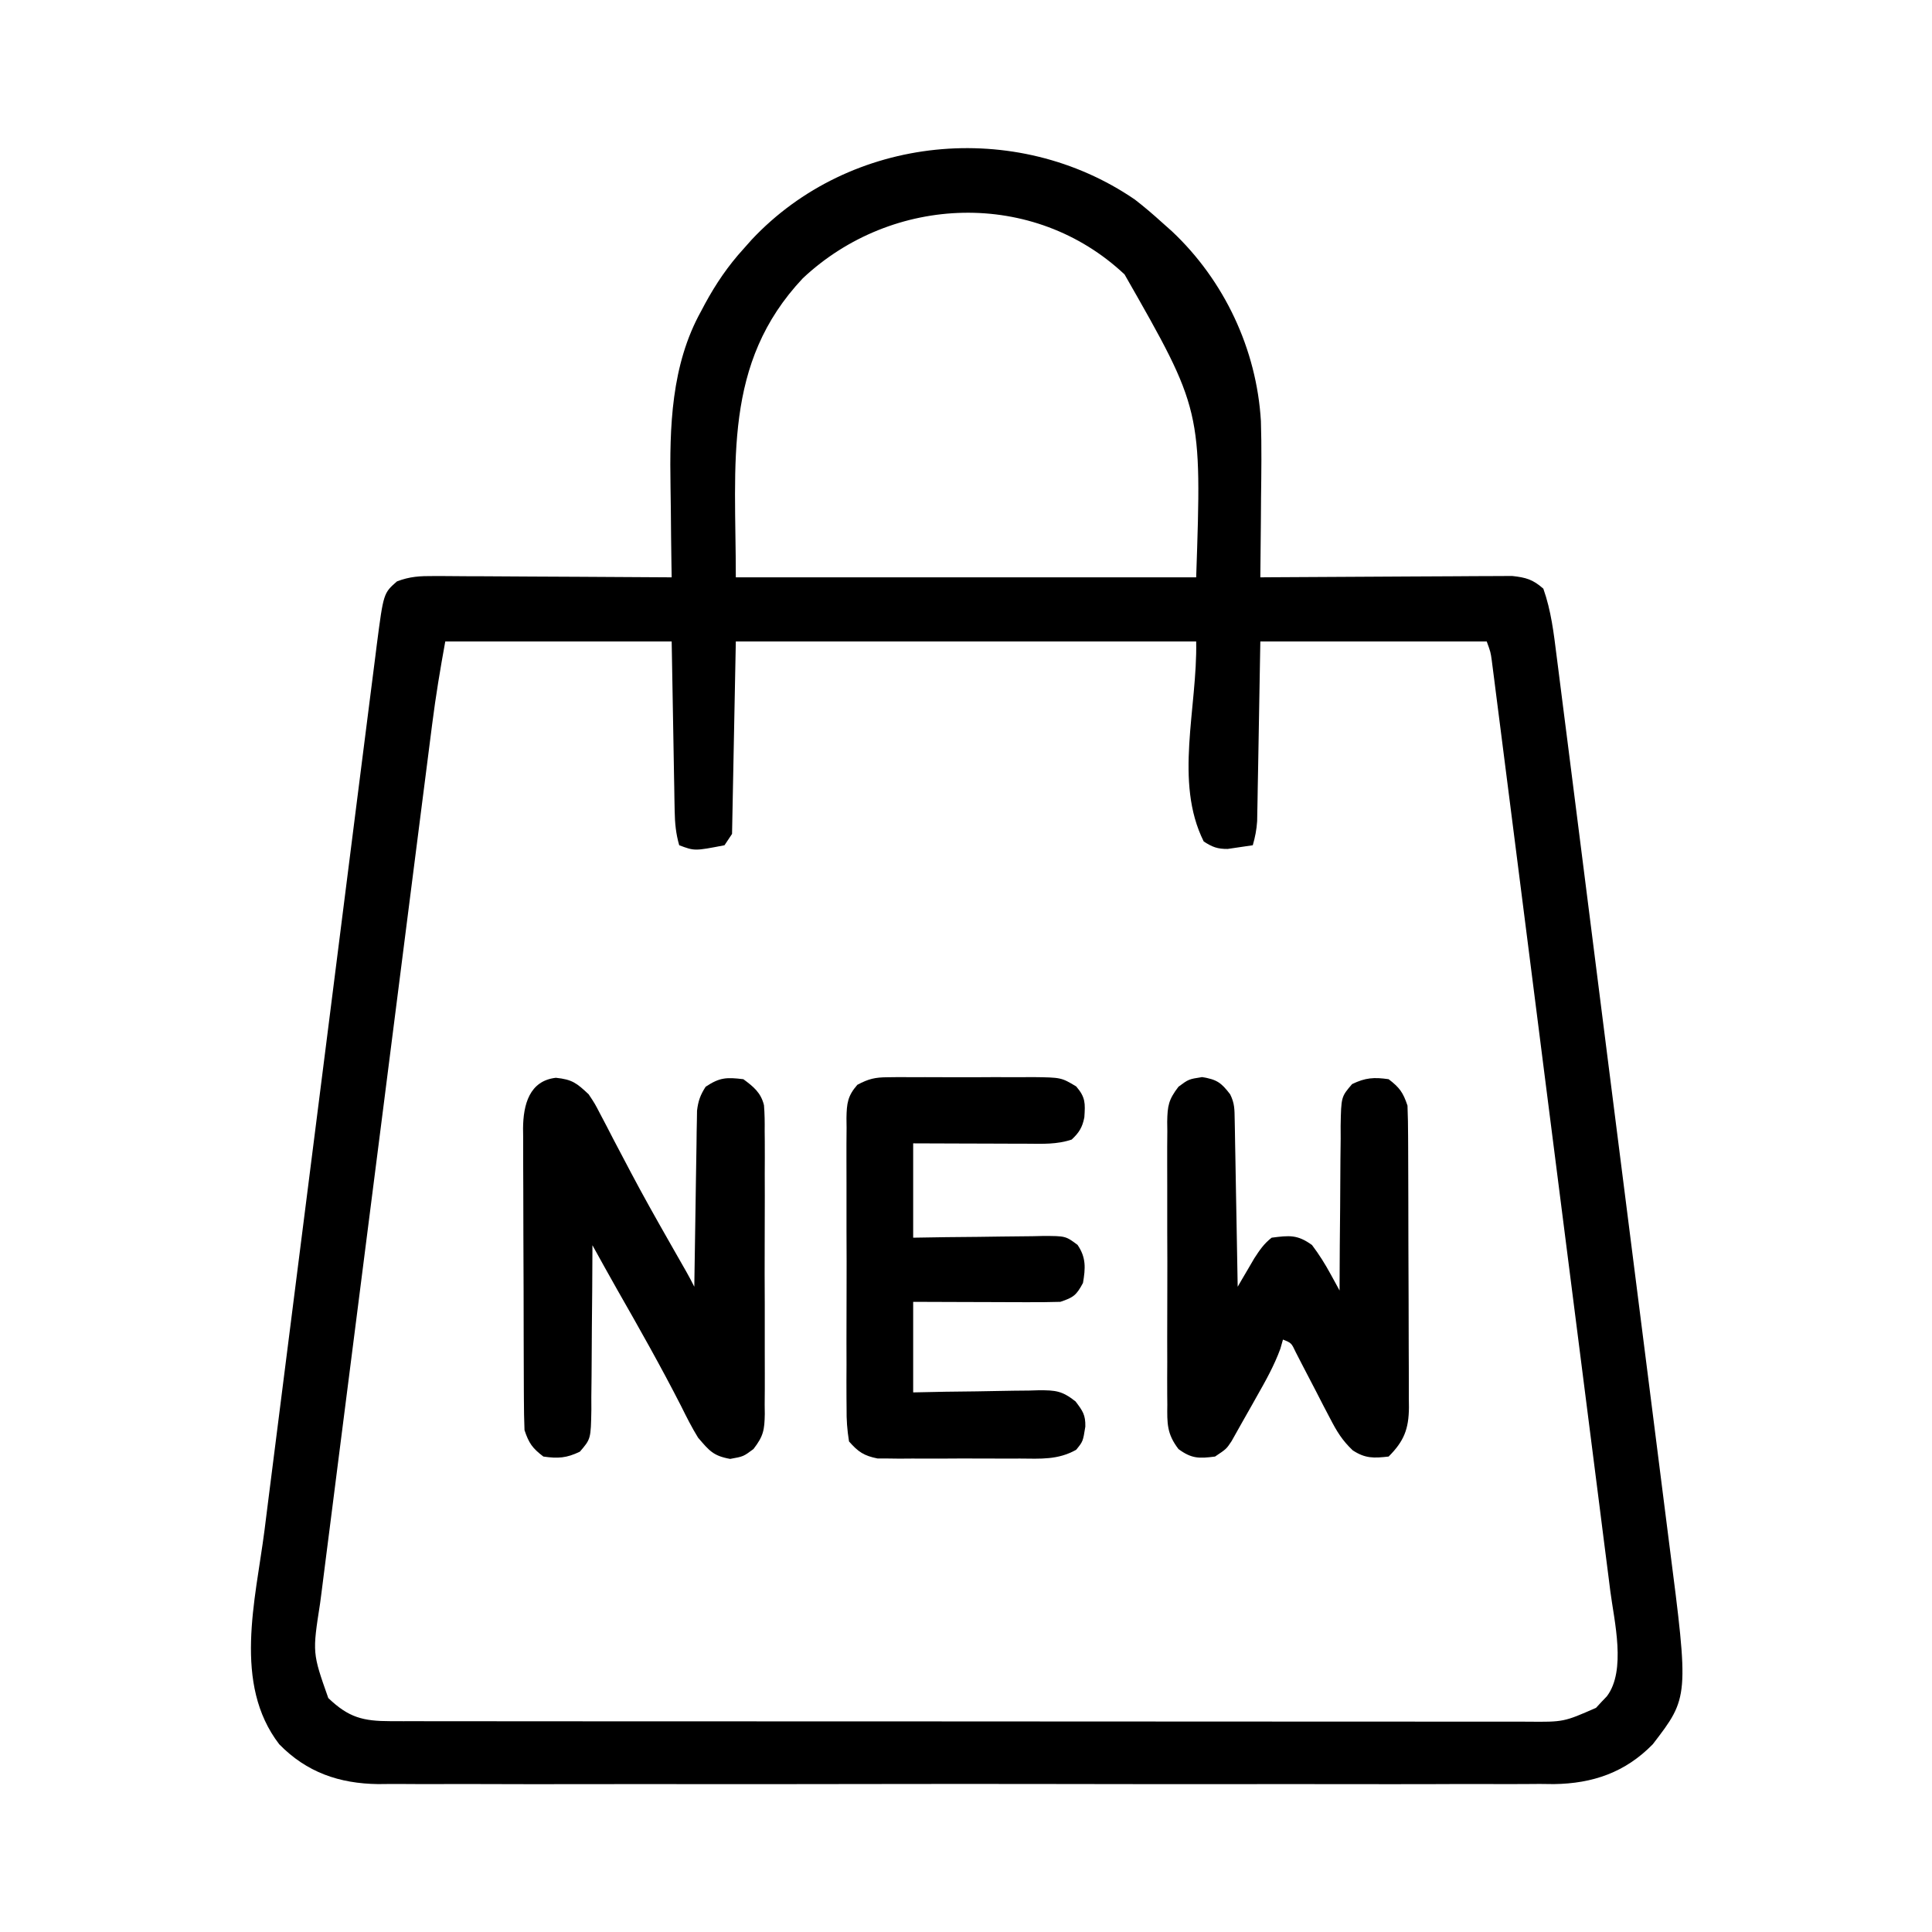 <?xml version="1.0" encoding="UTF-8"?> <svg xmlns="http://www.w3.org/2000/svg" version="1.1" width="512" height="512"><path d="M0 0 C2.521 1.947 4.895 3.98 7.254 6.121 C8.097 6.871 8.94 7.622 9.809 8.395 C23.694 21.436 32.278 39.665 33.408 58.716 C33.618 65.497 33.529 72.276 33.441 79.059 C33.426 81.11 33.413 83.161 33.4 85.213 C33.368 90.183 33.316 95.152 33.254 100.121 C34.553 100.111 34.553 100.111 35.878 100.101 C44.044 100.041 52.209 99.995 60.375 99.966 C64.574 99.95 68.771 99.929 72.969 99.895 C77.022 99.862 81.074 99.844 85.127 99.836 C86.672 99.831 88.217 99.82 89.762 99.804 C91.928 99.782 94.094 99.779 96.26 99.781 C97.493 99.774 98.725 99.767 99.995 99.76 C103.679 100.168 105.463 100.676 108.254 103.121 C110.326 108.966 111.021 114.936 111.785 121.067 C111.926 122.161 112.066 123.254 112.211 124.38 C112.68 128.038 113.141 131.697 113.602 135.355 C113.937 137.981 114.272 140.606 114.608 143.231 C115.424 149.62 116.234 156.01 117.041 162.401 C117.699 167.6 118.358 172.8 119.018 177.999 C121.097 194.37 123.169 210.741 125.236 227.113 C126.863 240 128.501 252.886 130.144 265.771 C131.833 279.023 133.514 292.276 135.188 305.531 C136.127 312.963 137.069 320.395 138.018 327.826 C138.827 334.157 139.629 340.488 140.423 346.821 C140.827 350.046 141.235 353.271 141.65 356.494 C146.845 396.896 146.845 396.896 137.254 409.371 C129.97 416.828 121.33 419.787 111.071 419.924 C109.823 419.91 108.574 419.897 107.288 419.883 C105.916 419.89 104.545 419.899 103.174 419.911 C99.439 419.936 95.704 419.924 91.969 419.905 C87.928 419.892 83.887 419.913 79.846 419.929 C71.943 419.956 64.04 419.95 56.136 419.933 C49.71 419.919 43.284 419.917 36.858 419.924 C35.484 419.925 35.484 419.925 34.081 419.927 C32.22 419.929 30.358 419.931 28.496 419.933 C11.058 419.95 -6.379 419.93 -23.817 419.898 C-38.763 419.871 -53.708 419.876 -68.654 419.903 C-86.032 419.935 -103.409 419.948 -120.786 419.93 C-122.641 419.928 -124.496 419.926 -126.35 419.924 C-127.719 419.923 -127.719 419.923 -129.115 419.921 C-135.53 419.916 -141.944 419.925 -148.359 419.939 C-156.182 419.956 -164.004 419.951 -171.827 419.919 C-175.814 419.903 -179.801 419.897 -183.788 419.917 C-187.445 419.935 -191.101 419.925 -194.758 419.893 C-196.693 419.883 -198.629 419.903 -200.564 419.924 C-210.822 419.787 -219.462 416.828 -226.746 409.371 C-239.067 393.345 -233.039 371.228 -230.657 352.722 C-230.324 350.081 -229.992 347.44 -229.662 344.799 C-228.859 338.406 -228.046 332.015 -227.229 325.624 C-226.277 318.171 -225.335 310.717 -224.394 303.263 C-222.714 289.964 -221.025 276.667 -219.33 263.369 C-217.687 250.48 -216.051 237.59 -214.423 224.699 C-212.364 208.387 -210.297 192.075 -208.226 175.763 C-207.567 170.572 -206.91 165.381 -206.254 160.19 C-205.455 153.867 -204.652 147.545 -203.843 141.224 C-203.431 138.001 -203.021 134.778 -202.615 131.554 C-202.174 128.058 -201.727 124.563 -201.277 121.067 C-201.151 120.052 -201.024 119.037 -200.894 117.991 C-199.116 104.321 -199.116 104.321 -195.558 101.205 C-192.118 99.879 -189.441 99.761 -185.753 99.781 C-184.727 99.78 -184.727 99.78 -183.682 99.779 C-181.436 99.781 -179.191 99.805 -176.945 99.828 C-175.383 99.834 -173.821 99.838 -172.258 99.841 C-168.157 99.852 -164.055 99.882 -159.953 99.915 C-155.764 99.946 -151.574 99.96 -147.385 99.975 C-139.172 100.007 -130.959 100.058 -122.746 100.121 C-122.778 98.263 -122.778 98.263 -122.81 96.368 C-122.883 91.682 -122.928 86.997 -122.966 82.311 C-122.986 80.3 -123.013 78.289 -123.048 76.278 C-123.319 60.32 -122.908 43.887 -114.934 29.559 C-114.587 28.904 -114.24 28.25 -113.882 27.576 C-111.016 22.307 -107.793 17.562 -103.746 13.121 C-102.673 11.911 -102.673 11.911 -101.578 10.676 C-75.46 -17.189 -31.494 -21.549 0 0 Z M-87.996 20.871 C-109.23 43.451 -105.746 69.639 -105.746 100.121 C-65.486 100.121 -25.226 100.121 16.254 100.121 C17.76 55.72 17.76 55.72 -2.723 19.852 C-26.792 -2.789 -64.242 -1.424 -87.996 20.871 Z M-182.746 117.121 C-184.07 124.405 -185.276 131.6 -186.201 138.93 C-186.334 139.96 -186.466 140.99 -186.603 142.051 C-187.041 145.471 -187.476 148.892 -187.911 152.312 C-188.226 154.777 -188.542 157.242 -188.857 159.707 C-189.711 166.38 -190.562 173.054 -191.411 179.727 C-191.942 183.901 -192.474 188.074 -193.006 192.247 C-194.481 203.822 -195.956 215.397 -197.427 226.973 C-197.521 227.712 -197.615 228.451 -197.712 229.212 C-197.902 230.71 -198.092 232.208 -198.283 233.705 C-198.377 234.449 -198.472 235.192 -198.569 235.958 C-198.663 236.702 -198.758 237.446 -198.855 238.213 C-200.389 250.278 -201.929 262.342 -203.472 274.406 C-205.06 286.817 -206.642 299.23 -208.218 311.643 C-209.102 318.602 -209.989 325.561 -210.881 332.519 C-211.72 339.063 -212.552 345.607 -213.378 352.152 C-213.682 354.548 -213.988 356.944 -214.297 359.34 C-214.72 362.621 -215.133 365.903 -215.545 369.185 C-215.729 370.592 -215.729 370.592 -215.918 372.028 C-217.965 385.166 -217.965 385.166 -213.746 397.121 C-208.315 402.316 -204.531 403.244 -197.215 403.25 C-195.556 403.255 -195.556 403.255 -193.863 403.259 C-192.047 403.257 -192.047 403.257 -190.195 403.255 C-188.261 403.258 -188.261 403.258 -186.287 403.262 C-182.709 403.268 -179.131 403.268 -175.553 403.266 C-171.693 403.266 -167.833 403.272 -163.974 403.277 C-156.413 403.285 -148.852 403.288 -141.291 403.288 C-135.146 403.289 -129 403.291 -122.855 403.294 C-105.433 403.303 -88.011 403.307 -70.59 403.307 C-69.651 403.306 -68.711 403.306 -67.744 403.306 C-66.803 403.306 -65.863 403.306 -64.894 403.306 C-49.651 403.306 -34.408 403.315 -19.165 403.33 C-3.515 403.344 12.134 403.351 27.784 403.35 C36.571 403.35 45.358 403.352 54.145 403.363 C61.625 403.372 69.106 403.374 76.587 403.368 C80.403 403.364 84.22 403.364 88.036 403.373 C92.174 403.382 96.311 403.376 100.449 403.368 C102.258 403.376 102.258 403.376 104.103 403.384 C113.65 403.471 113.65 403.471 122.215 399.719 C122.681 399.212 123.148 398.706 123.629 398.184 C124.111 397.68 124.593 397.176 125.09 396.656 C130.27 389.824 127.046 376.754 126.008 368.828 C125.874 367.758 125.74 366.688 125.602 365.586 C125.155 362.036 124.698 358.488 124.24 354.939 C123.916 352.381 123.593 349.822 123.27 347.264 C122.486 341.059 121.694 334.856 120.899 328.653 C119.973 321.426 119.055 314.198 118.138 306.97 C116.501 294.078 114.858 281.187 113.21 268.297 C111.611 255.789 110.017 243.281 108.428 230.772 C108.33 230 108.232 229.229 108.131 228.434 C107.985 227.278 107.985 227.278 107.835 226.099 C107.638 224.548 107.441 222.996 107.244 221.445 C107.098 220.298 107.098 220.298 106.95 219.127 C105.435 207.198 103.915 195.269 102.395 183.34 C101.844 179.017 101.294 174.695 100.744 170.372 C99.792 162.883 98.837 155.394 97.878 147.905 C97.56 145.415 97.243 142.925 96.927 140.435 C96.496 137.047 96.062 133.659 95.627 130.272 C95.439 128.78 95.439 128.78 95.247 127.257 C95.13 126.353 95.013 125.449 94.892 124.517 C94.743 123.344 94.743 123.344 94.59 122.147 C94.276 119.926 94.276 119.926 93.254 117.121 C73.454 117.121 53.654 117.121 33.254 117.121 C32.965 133.396 32.965 133.396 32.686 149.671 C32.648 151.712 32.609 153.752 32.57 155.793 C32.554 156.852 32.537 157.911 32.52 159.002 C32.5 160.017 32.48 161.032 32.459 162.077 C32.444 162.957 32.428 163.836 32.412 164.742 C32.263 166.991 31.879 168.961 31.254 171.121 C29.84 171.345 28.422 171.549 27.004 171.746 C26.215 171.862 25.426 171.978 24.613 172.098 C21.893 172.125 20.519 171.594 18.254 170.121 C10.348 154.308 16.6 134.797 16.254 117.121 C-24.006 117.121 -64.266 117.121 -105.746 117.121 C-106.076 133.951 -106.406 150.781 -106.746 168.121 C-107.406 169.111 -108.066 170.101 -108.746 171.121 C-116.661 172.653 -116.661 172.653 -120.746 171.121 C-121.633 168.053 -121.895 165.266 -121.951 162.077 C-121.972 161.062 -121.992 160.048 -122.013 159.002 C-122.037 157.414 -122.037 157.414 -122.062 155.793 C-122.081 154.814 -122.1 153.835 -122.119 152.827 C-122.187 149.175 -122.247 145.523 -122.309 141.871 C-122.525 129.62 -122.525 129.62 -122.746 117.121 C-142.546 117.121 -162.346 117.121 -182.746 117.121 Z " fill="#000000" transform="translate(300.746,52.879)"></path><path d="M0 0 C4.357 0.443 5.539 1.427 8.688 4.375 C10.334 6.851 10.334 6.851 11.781 9.645 C12.331 10.688 12.88 11.732 13.447 12.807 C14.021 13.922 14.596 15.038 15.188 16.188 C16.418 18.529 17.651 20.868 18.887 23.207 C19.199 23.801 19.511 24.394 19.833 25.006 C23.099 31.199 26.535 37.292 30 43.375 C30.557 44.353 31.114 45.331 31.688 46.339 C32.658 48.043 33.629 49.747 34.603 51.449 C35.33 52.74 36.025 54.05 36.688 55.375 C36.696 54.77 36.704 54.165 36.712 53.542 C36.798 47.247 36.898 40.954 37.005 34.66 C37.043 32.31 37.078 29.961 37.109 27.612 C37.155 24.236 37.213 20.86 37.273 17.484 C37.291 15.908 37.291 15.908 37.308 14.299 C37.328 13.318 37.348 12.338 37.369 11.327 C37.382 10.466 37.395 9.604 37.409 8.716 C37.715 6.14 38.287 4.553 39.688 2.375 C43.438 -0.125 45.246 -0.161 49.688 0.375 C52.359 2.345 54.333 3.929 55.149 7.258 C55.339 9.561 55.363 11.815 55.334 14.125 C55.343 14.996 55.352 15.866 55.361 16.763 C55.383 19.634 55.368 22.504 55.352 25.375 C55.355 27.374 55.36 29.372 55.366 31.371 C55.373 35.557 55.363 39.743 55.339 43.93 C55.311 49.293 55.327 54.656 55.357 60.02 C55.375 64.146 55.37 68.272 55.357 72.399 C55.353 74.376 55.357 76.354 55.369 78.332 C55.382 81.097 55.362 83.86 55.334 86.625 C55.345 87.441 55.355 88.256 55.365 89.097 C55.287 93.312 55.03 94.931 52.366 98.383 C49.688 100.375 49.688 100.375 46.188 101 C41.691 100.197 40.647 98.821 37.688 95.375 C36.012 92.668 34.602 89.85 33.188 87 C27.857 76.561 22.107 66.381 16.29 56.207 C14.065 52.276 11.877 48.325 9.688 44.375 C9.686 45.018 9.685 45.66 9.683 46.322 C9.664 53.006 9.609 59.689 9.535 66.372 C9.512 68.867 9.497 71.362 9.492 73.856 C9.483 77.441 9.442 81.025 9.395 84.609 C9.4 86.285 9.4 86.285 9.406 87.994 C9.261 95.707 9.261 95.707 6.366 99.079 C2.841 100.785 0.556 100.938 -3.312 100.375 C-6.22 98.156 -7.152 96.856 -8.312 93.375 C-8.419 90.648 -8.47 87.947 -8.474 85.219 C-8.479 84.388 -8.484 83.557 -8.489 82.7 C-8.503 79.949 -8.51 77.197 -8.516 74.445 C-8.521 72.533 -8.527 70.622 -8.533 68.71 C-8.543 64.7 -8.549 60.69 -8.553 56.68 C-8.558 51.543 -8.582 46.406 -8.611 41.269 C-8.629 37.32 -8.635 33.37 -8.636 29.42 C-8.639 27.526 -8.647 25.633 -8.66 23.739 C-8.677 21.089 -8.675 18.44 -8.669 15.79 C-8.678 15.008 -8.687 14.227 -8.697 13.421 C-8.648 7.106 -7.015 0.794 0 0 Z " fill="#000000" transform="translate(147.312,285.625)"></path><path d="M0 0 C3.919 0.641 5.063 1.457 7.438 4.562 C8.647 6.982 8.594 8.584 8.643 11.288 C8.663 12.268 8.683 13.249 8.703 14.26 C8.72 15.321 8.737 16.383 8.754 17.477 C8.775 18.561 8.795 19.646 8.817 20.764 C8.882 24.238 8.941 27.713 9 31.188 C9.043 33.539 9.087 35.891 9.131 38.242 C9.238 44.016 9.34 49.789 9.438 55.562 C9.836 54.875 10.234 54.188 10.645 53.48 C11.174 52.579 11.704 51.678 12.25 50.75 C12.772 49.857 13.294 48.963 13.832 48.043 C15.252 45.85 16.388 44.166 18.438 42.562 C23.143 41.955 25.255 41.71 29.125 44.5 C31.052 47.052 32.556 49.462 34.082 52.254 C34.525 53.062 34.968 53.869 35.425 54.701 C35.759 55.316 36.093 55.93 36.438 56.562 C36.439 55.92 36.44 55.277 36.442 54.615 C36.461 47.932 36.516 41.249 36.59 34.565 C36.613 32.071 36.628 29.576 36.633 27.081 C36.642 23.496 36.683 19.913 36.73 16.328 C36.727 15.211 36.723 14.095 36.719 12.944 C36.864 5.23 36.864 5.23 39.759 1.858 C43.284 0.153 45.569 -0 49.438 0.562 C52.345 2.781 53.277 4.082 54.438 7.562 C54.544 10.289 54.595 12.991 54.599 15.718 C54.606 16.965 54.606 16.965 54.614 18.237 C54.628 20.989 54.635 23.74 54.641 26.492 C54.646 28.404 54.652 30.316 54.658 32.228 C54.668 36.238 54.674 40.247 54.678 44.257 C54.683 49.394 54.707 54.531 54.736 59.668 C54.754 63.618 54.76 67.568 54.761 71.517 C54.764 73.411 54.772 75.305 54.785 77.199 C54.802 79.849 54.8 82.498 54.794 85.148 C54.808 86.32 54.808 86.32 54.822 87.516 C54.777 93.302 53.489 96.511 49.438 100.562 C45.521 101.006 43.267 101.106 39.925 98.917 C37.157 96.297 35.701 93.901 33.957 90.52 C33.351 89.364 32.744 88.208 32.119 87.018 C31.495 85.804 30.872 84.59 30.25 83.375 C29.014 80.982 27.768 78.594 26.52 76.207 C25.975 75.148 25.431 74.09 24.87 72.999 C23.67 70.452 23.67 70.452 21.438 69.562 C21.209 70.366 20.981 71.169 20.746 71.996 C19.098 76.487 16.86 80.474 14.5 84.625 C14.057 85.415 13.614 86.204 13.158 87.018 C12.304 88.537 11.444 90.054 10.579 91.567 C9.643 93.203 8.724 94.848 7.809 96.496 C6.438 98.562 6.438 98.562 3.438 100.562 C-0.784 101.11 -2.778 101.141 -6.249 98.582 C-9.346 94.541 -9.271 91.769 -9.209 86.812 C-9.218 85.942 -9.227 85.071 -9.236 84.175 C-9.258 81.303 -9.243 78.434 -9.227 75.562 C-9.23 73.564 -9.235 71.565 -9.241 69.566 C-9.248 65.38 -9.238 61.194 -9.214 57.008 C-9.186 51.644 -9.202 46.281 -9.232 40.918 C-9.25 36.791 -9.245 32.665 -9.232 28.539 C-9.228 26.561 -9.232 24.583 -9.244 22.606 C-9.257 19.841 -9.237 17.078 -9.209 14.312 C-9.225 13.089 -9.225 13.089 -9.24 11.841 C-9.162 7.627 -8.902 6.004 -6.245 2.551 C-3.562 0.562 -3.562 0.562 0 0 Z " fill="#000000" transform="translate(318.562,285.438)"></path><path d="M0 0 C1.025 -0.013 2.049 -0.025 3.105 -0.038 C4.749 -0.026 4.749 -0.026 6.426 -0.014 C7.561 -0.017 8.696 -0.021 9.866 -0.025 C12.263 -0.028 14.66 -0.021 17.058 -0.004 C20.725 0.018 24.391 -0.004 28.059 -0.029 C30.389 -0.027 32.72 -0.022 35.051 -0.014 C36.147 -0.022 37.243 -0.03 38.372 -0.038 C45.965 0.055 45.965 0.055 49.932 2.426 C52.448 5.339 52.342 6.927 52.102 10.615 C51.599 13.248 50.698 14.703 48.738 16.518 C44.791 17.833 41.027 17.641 36.914 17.615 C36.053 17.614 35.191 17.612 34.304 17.611 C31.553 17.605 28.802 17.593 26.051 17.58 C24.186 17.575 22.32 17.57 20.455 17.566 C15.883 17.556 11.311 17.537 6.738 17.518 C6.738 25.768 6.738 34.018 6.738 42.518 C9.652 42.471 12.565 42.425 15.566 42.377 C18.389 42.346 21.213 42.321 24.036 42.298 C25.997 42.278 27.958 42.25 29.919 42.216 C32.739 42.167 35.559 42.145 38.379 42.127 C39.693 42.096 39.693 42.096 41.034 42.064 C47.126 42.062 47.126 42.062 50.292 44.417 C52.591 47.757 52.412 50.614 51.738 54.518 C49.996 57.754 49.266 58.342 45.738 59.518 C42.789 59.603 39.863 59.633 36.914 59.615 C36.053 59.614 35.191 59.612 34.304 59.611 C31.553 59.605 28.802 59.593 26.051 59.58 C24.186 59.575 22.32 59.57 20.455 59.566 C15.883 59.556 11.311 59.537 6.738 59.518 C6.738 67.438 6.738 75.358 6.738 83.518 C9.568 83.46 12.397 83.402 15.312 83.342 C18.059 83.303 20.806 83.272 23.553 83.243 C25.46 83.218 27.366 83.184 29.271 83.14 C32.014 83.08 34.756 83.051 37.5 83.029 C38.349 83.003 39.198 82.978 40.073 82.951 C44.492 82.949 46.189 83.083 49.774 85.917 C51.684 88.446 52.425 89.477 52.363 92.58 C51.738 96.518 51.738 96.518 49.93 98.73 C45.083 101.444 40.517 101.089 35.051 101.049 C33.916 101.053 32.78 101.056 31.611 101.06 C29.213 101.063 26.816 101.056 24.419 101.039 C20.751 101.018 17.086 101.039 13.418 101.064 C11.087 101.062 8.757 101.057 6.426 101.049 C5.33 101.057 4.234 101.065 3.105 101.073 C1.568 101.054 1.568 101.054 0 101.035 C-0.898 101.032 -1.795 101.029 -2.72 101.026 C-6.31 100.308 -7.839 99.278 -10.262 96.518 C-10.765 93.392 -10.946 90.808 -10.909 87.682 C-10.917 86.79 -10.926 85.899 -10.935 84.98 C-10.957 82.034 -10.943 79.089 -10.926 76.143 C-10.929 74.095 -10.934 72.048 -10.94 70 C-10.948 65.71 -10.937 61.42 -10.914 57.129 C-10.885 51.627 -10.901 46.127 -10.931 40.625 C-10.949 36.397 -10.944 32.17 -10.931 27.942 C-10.927 25.913 -10.932 23.885 -10.943 21.856 C-10.956 19.021 -10.937 16.188 -10.909 13.354 C-10.919 12.514 -10.929 11.674 -10.939 10.809 C-10.869 6.94 -10.642 4.951 -8.05 1.998 C-5.065 0.413 -3.353 0.012 0 0 Z " fill="#000000" transform="translate(235.262,285.482)"></path></svg> 
